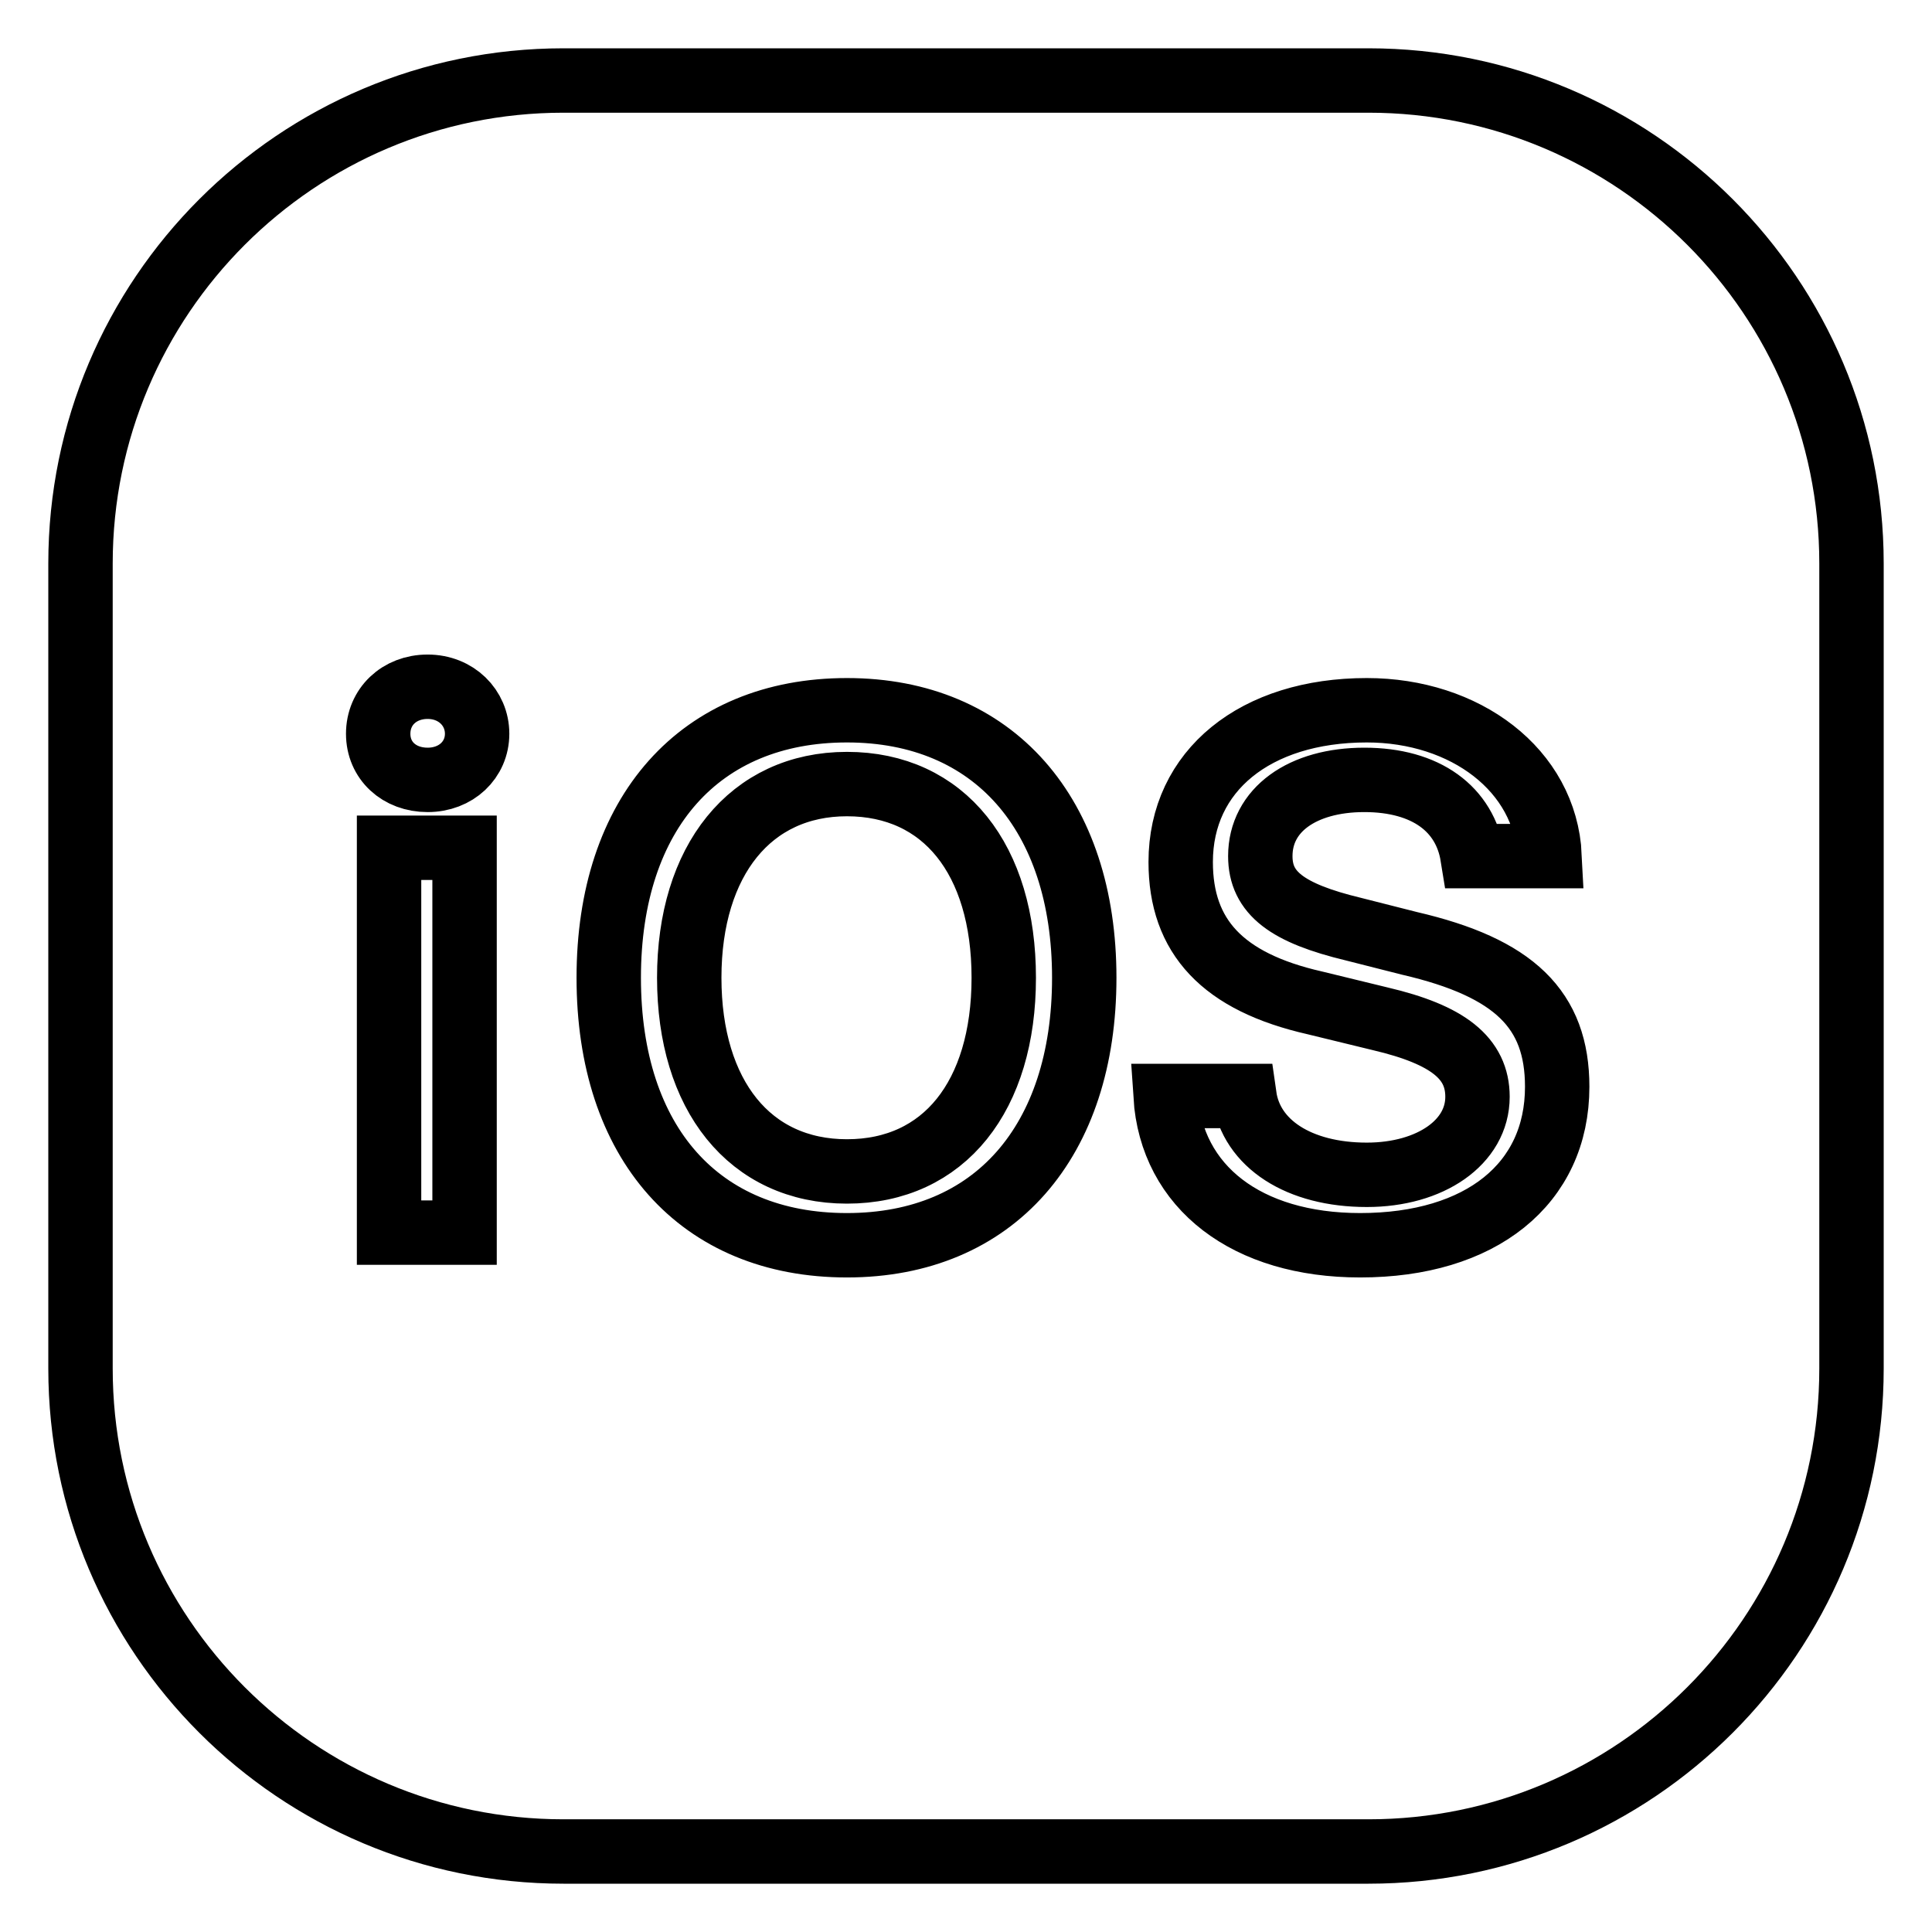 <?xml version="1.0" encoding="UTF-8"?> <svg xmlns="http://www.w3.org/2000/svg" width="24" height="24" viewBox="0 0 24 24" fill="none"><g clip-path="url(#clip0_11_222)"><path d="M7 1C3.688 1 1 3.688 1 7V17C1 20.312 3.688 23 7 23H17C20.312 23 23 20.312 23 17V7C23 3.688 20.312 1 17 1H7ZM5.312 8.531C4.958 8.531 4.698 8.781 4.698 9.115C4.698 9.448 4.958 9.688 5.312 9.688C5.667 9.688 5.927 9.438 5.927 9.115C5.927 8.792 5.667 8.531 5.312 8.531ZM10.521 8.823C8.698 8.823 7.562 10.094 7.562 12.146C7.562 14.198 8.688 15.469 10.521 15.469C12.354 15.469 13.469 14.177 13.469 12.146C13.469 10.115 12.344 8.823 10.521 8.823ZM16.979 8.823C15.594 8.823 14.667 9.573 14.667 10.708C14.667 11.635 15.188 12.198 16.333 12.458L17.146 12.656C17.99 12.854 18.354 13.146 18.354 13.625C18.354 14.188 17.771 14.594 16.979 14.594C16.135 14.594 15.542 14.208 15.458 13.615H14.479C14.552 14.75 15.49 15.469 16.896 15.469C18.396 15.469 19.344 14.708 19.344 13.5C19.344 12.542 18.812 12.021 17.51 11.719L16.812 11.542C15.99 11.344 15.656 11.094 15.656 10.635C15.656 10.062 16.177 9.688 16.948 9.688C17.719 9.688 18.198 10.052 18.292 10.635H19.25C19.198 9.562 18.198 8.823 16.979 8.823ZM10.521 9.74C11.729 9.74 12.469 10.677 12.469 12.146C12.469 13.615 11.729 14.552 10.521 14.552C9.312 14.552 8.562 13.604 8.562 12.146C8.562 10.688 9.323 9.74 10.521 9.74ZM4.833 10.531V15.312H5.771V10.531H4.833Z" stroke="black" stroke-width="0.8" stroke-miterlimit="10"></path></g><defs><clipPath id="clip0_11_222"><rect width="24" height="24" fill="white"></rect></clipPath></defs></svg> 